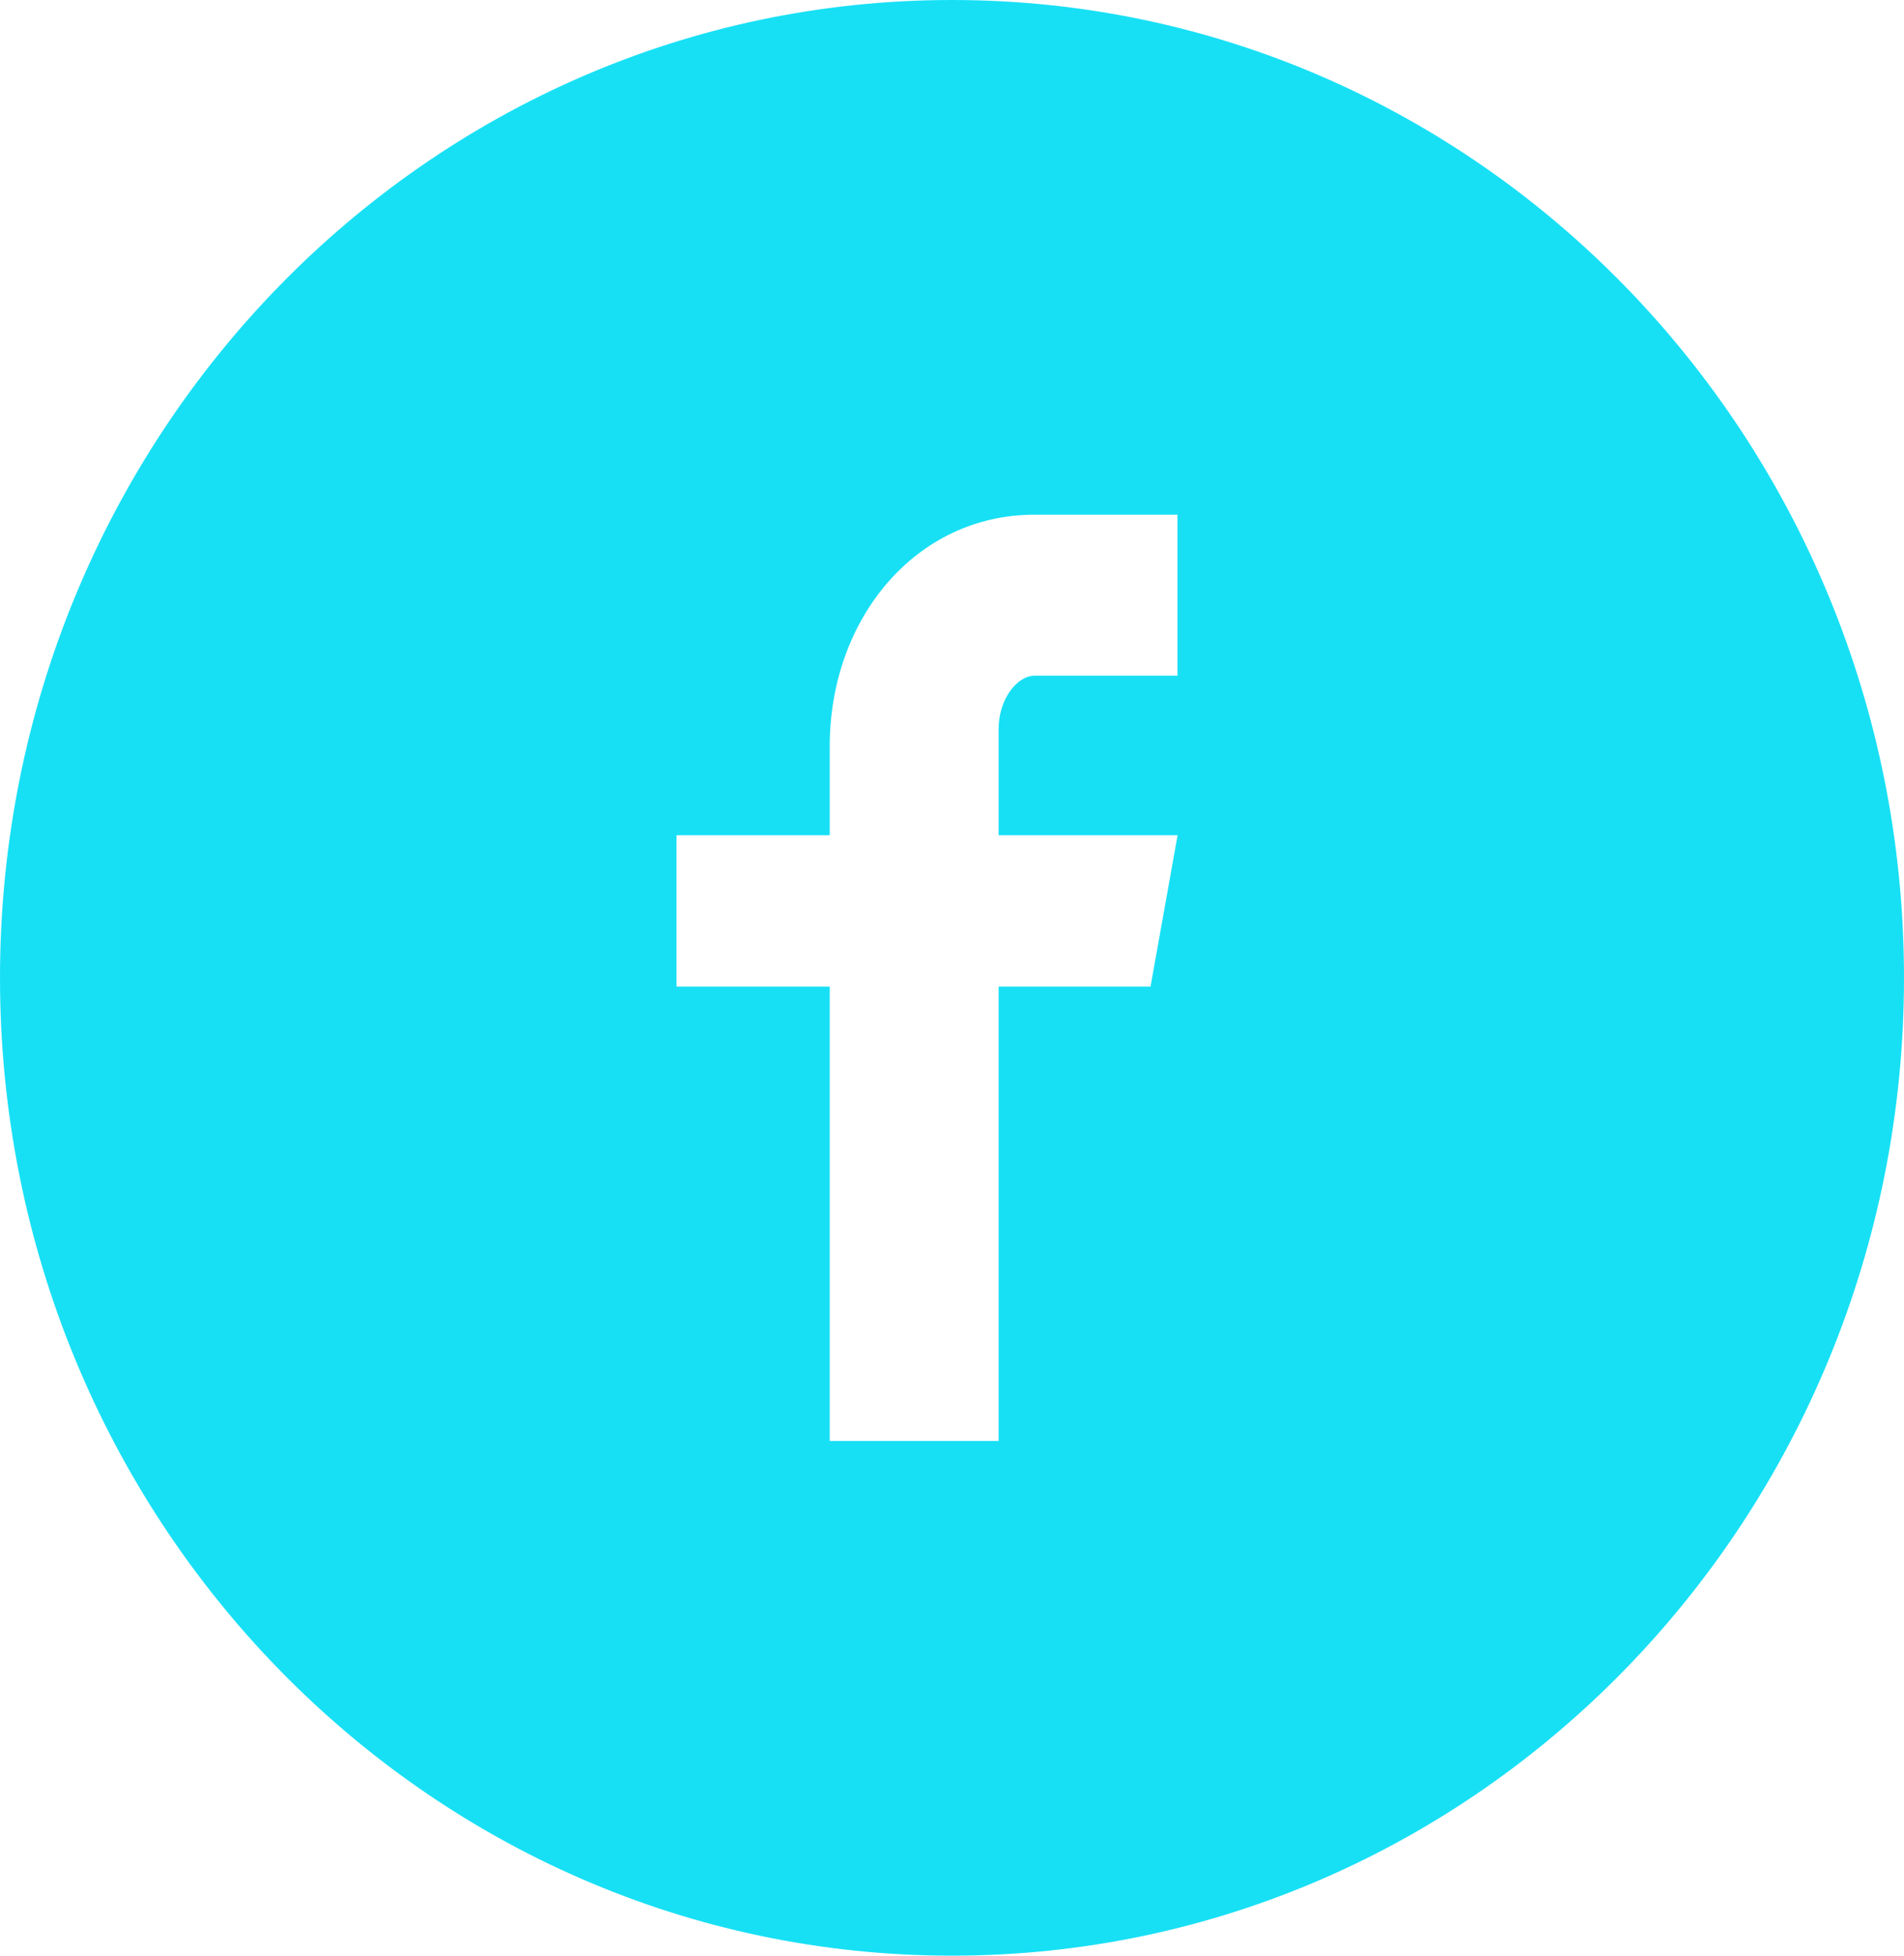 <svg width="37" height="38" viewBox="0 0 37 38" fill="none" xmlns="http://www.w3.org/2000/svg">
<path d="M18.5 0C8.283 0 0 8.506 0 19C0 29.494 8.283 38 18.5 38C28.717 38 37 29.494 37 19C37 8.506 28.717 0 18.5 0ZM22.882 13.13H20.101C19.772 13.13 19.406 13.575 19.406 14.167V16.229H22.884L22.358 19.17H19.406V27.999H16.124V19.17H13.147V16.229H16.124V14.499C16.124 12.018 17.8 10.001 20.101 10.001H22.882V13.13Z" fill="#17E0F5"/>
</svg>
